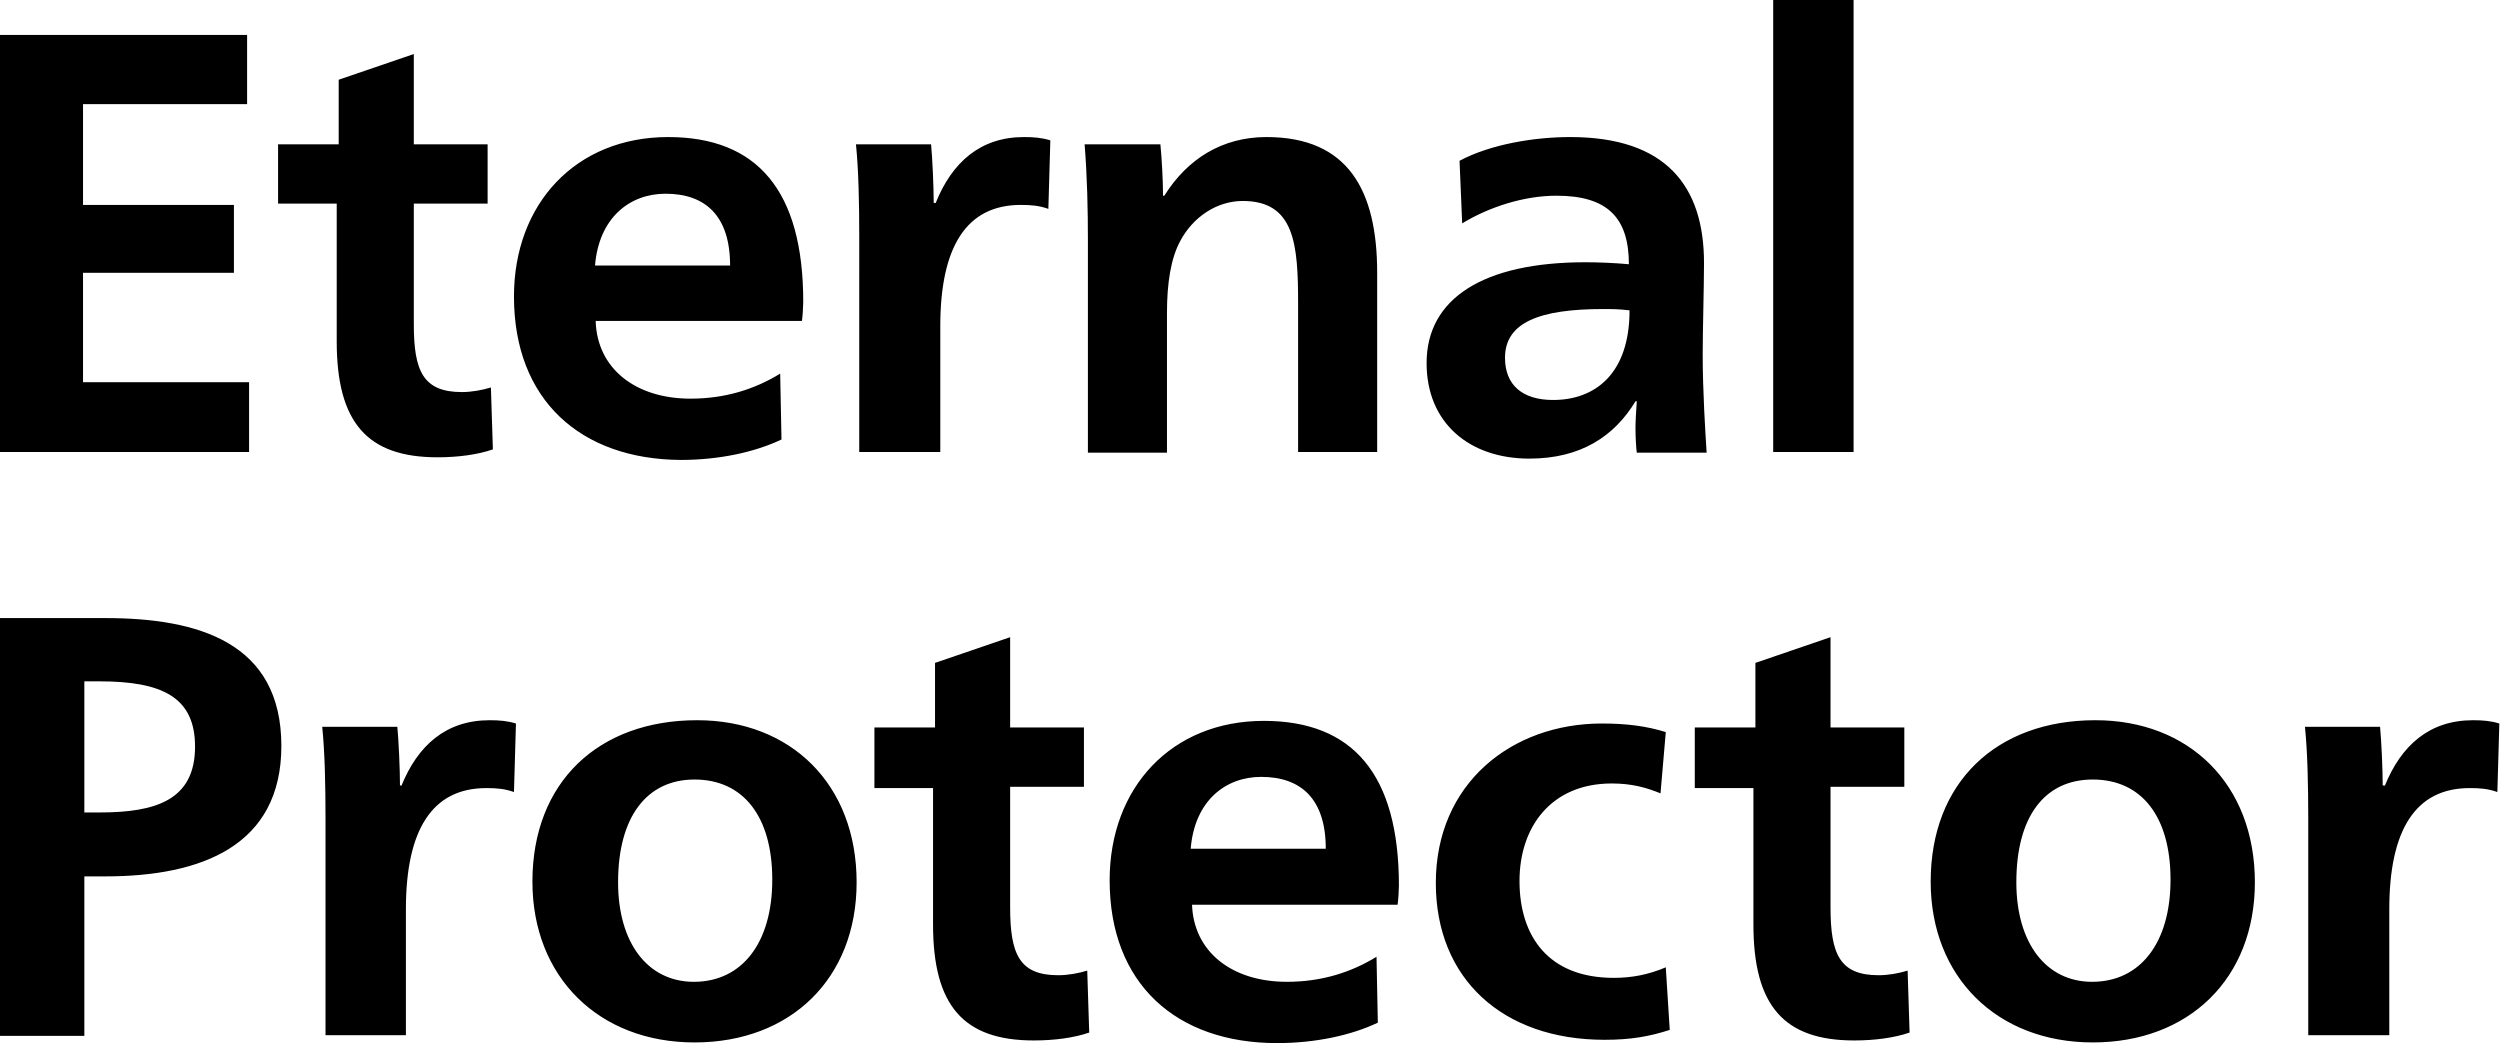 <svg xmlns="http://www.w3.org/2000/svg" viewBox="0 0 379.4 158.3"><path d="M0 5.3h37.5v10.5H12.6v15.3h22.9v10.3H12.6V58h25.2v10.6H0V5.3zm42.2 25.6v-9h9.2v-9.8l11.4-3.9v13.7H74v9H62.8v18.3c0 7.1 1.4 10.3 7.3 10.3 1.5 0 3.1-.3 4.4-.7l.3 9.4c-2.3.8-5.3 1.2-8.4 1.2-10.7 0-15.3-5.3-15.3-17.6V30.9h-8.9zm48.2 17.8c.2 7.2 6 11.8 14.4 11.8 5.2 0 9.7-1.4 13.6-3.8l.2 10c-4 1.9-9.4 3.1-15.3 3.1C88.1 69.7 78 60.7 78 45c0-14.1 9.4-24.2 23.4-24.2 13.5 0 20.5 8.1 20.5 25 0 .7-.1 2.3-.2 2.9H90.4zm20.4-8.4c0-7.6-3.8-10.9-9.8-10.9-5.4 0-10.1 3.6-10.7 10.9h20.5zm31.2-9.5c2.5-6.2 6.8-10 13.4-10 1.5 0 2.7.1 4 .5l-.3 10.4c-1.4-.5-2.6-.6-4.2-.6-8.2 0-12.2 6.3-12.2 18.4v19.1h-12.3V35.8c0-4.9-.1-10-.5-13.9h11.4c.2 2.1.4 6.4.4 8.9h.3zm34.7-1.1c3.5-5.6 8.8-8.9 15.5-8.9 12.4 0 16.8 8.1 16.8 20.6v27.2h-12V46.1c0-9-.5-15.6-8.4-15.6-4 0-7.6 2.5-9.5 6.1-1.4 2.6-2 6.3-2 10.9v21.2h-12V36.4c0-4.5-.1-9.5-.5-14.5h11.5c.2 2 .4 5.4.4 7.8h.2zm44.8-5.3c4.7-2.5 11.3-3.6 16.8-3.6 14.5 0 20.3 7.4 20.3 19.1 0 3.5-.2 10.4-.2 13.9 0 5.5.4 11.8.6 14.9h-10.6c-.1-.7-.2-2.4-.2-3.7 0-1.1.1-2.6.2-4.1h-.2c-3.2 5.3-8.3 8.7-16.1 8.7-9.1 0-15.6-5.4-15.6-14.5 0-9.8 8.6-15.3 24.1-15.3 1.9 0 4.4.1 6.6.3 0-7.2-3.4-10.4-11-10.4-4.9 0-10.2 1.7-14.3 4.2l-.4-9.5zm21.8 22.5c-9.6 0-14.9 2-14.9 7.4 0 4.1 2.6 6.4 7.3 6.4 6.4 0 11.6-4 11.6-13.6-1.7-.2-2.6-.2-4-.2zM269.1 0h12.2v68.6h-12.2V0zM0 93.8h16c14.1 0 26.7 3.7 26.7 19.4 0 15.2-12.2 19.8-26.7 19.8h-3.2v24.2H0V93.8zm12.8 29.5h2.3c8.6 0 14.5-1.9 14.5-10 0-7.5-5-9.9-14.5-9.9h-2.3v19.9zm48.1-4c2.5-6.2 6.8-10 13.4-10 1.5 0 2.7.1 4 .5l-.3 10.4c-1.4-.5-2.6-.6-4.2-.6-8.2 0-12.2 6.3-12.2 18.4v19.1H49.4v-32.9c0-4.9-.1-10-.5-13.9h11.4c.2 2.1.4 6.4.4 8.9h.2zm69.1 14.6c0 14.6-10 24.3-24.6 24.3-14.5 0-24.6-9.9-24.6-24.4 0-15.1 10-24.5 25-24.5 14.2 0 24.2 9.7 24.2 24.6zm-36.2 0c0 9.2 4.5 15.1 11.5 15.1 7.3 0 11.9-5.9 11.9-15.5s-4.4-15.2-11.8-15.2c-7.2 0-11.6 5.6-11.6 15.6zm38.9-14.5v-9h9.2v-9.8l11.4-3.9v13.7h11.2v9h-11.2v18.3c0 7.1 1.4 10.3 7.3 10.3 1.5 0 3.1-.3 4.4-.7l.3 9.4c-2.3.8-5.3 1.2-8.4 1.2-10.7 0-15.3-5.3-15.3-17.6v-20.7h-8.9zm48.2 17.8c.2 7.2 6 11.8 14.4 11.8 5.2 0 9.7-1.4 13.6-3.8l.2 10c-4 1.9-9.4 3.1-15.3 3.1-15.3 0-25.4-9-25.4-24.7 0-14.1 9.4-24.2 23.4-24.2 13.5 0 20.5 8.1 20.5 25 0 .7-.1 2.3-.2 2.9h-31.2zm20.3-8.4c0-7.6-3.8-10.9-9.8-10.9-5.4 0-10.1 3.6-10.7 10.9h20.5zm50.8-8.4c-2.2-.9-4.4-1.5-7.4-1.5-9.2 0-14 6.6-14 14.8 0 8.4 4.4 14.7 14.3 14.7 2.8 0 5.3-.5 7.9-1.6l.6 9.5c-3.1 1-5.9 1.5-9.9 1.5-15.5 0-25.6-9.3-25.6-23.8 0-15.1 11.5-24.2 25.2-24.2 3.8 0 6.8.4 9.7 1.3l-.8 9.3zm5.2-1v-9h9.2v-9.8l11.4-3.9v13.7H289v9h-11.2v18.3c0 7.1 1.4 10.3 7.3 10.3 1.5 0 3.1-.3 4.4-.7l.3 9.4c-2.3.8-5.3 1.2-8.4 1.2-10.7 0-15.3-5.3-15.3-17.6v-20.7h-8.9zm85 14.5c0 14.6-10 24.3-24.6 24.3-14.5 0-24.6-9.9-24.6-24.4 0-15.1 10-24.5 25-24.5 14.2 0 24.2 9.7 24.2 24.6zm-36.2 0c0 9.2 4.5 15.1 11.5 15.1 7.3 0 11.9-5.9 11.9-15.5s-4.4-15.2-11.8-15.2c-7.3 0-11.6 5.6-11.6 15.6zm55.9-14.6c2.5-6.2 6.8-10 13.4-10 1.5 0 2.7.1 4 .5l-.3 10.4c-1.4-.5-2.6-.6-4.2-.6-8.2 0-12.2 6.3-12.2 18.4v19.1h-12.3v-32.9c0-4.9-.1-10-.5-13.9h11.4c.2 2.1.4 6.4.4 8.9h.3z"/></svg>